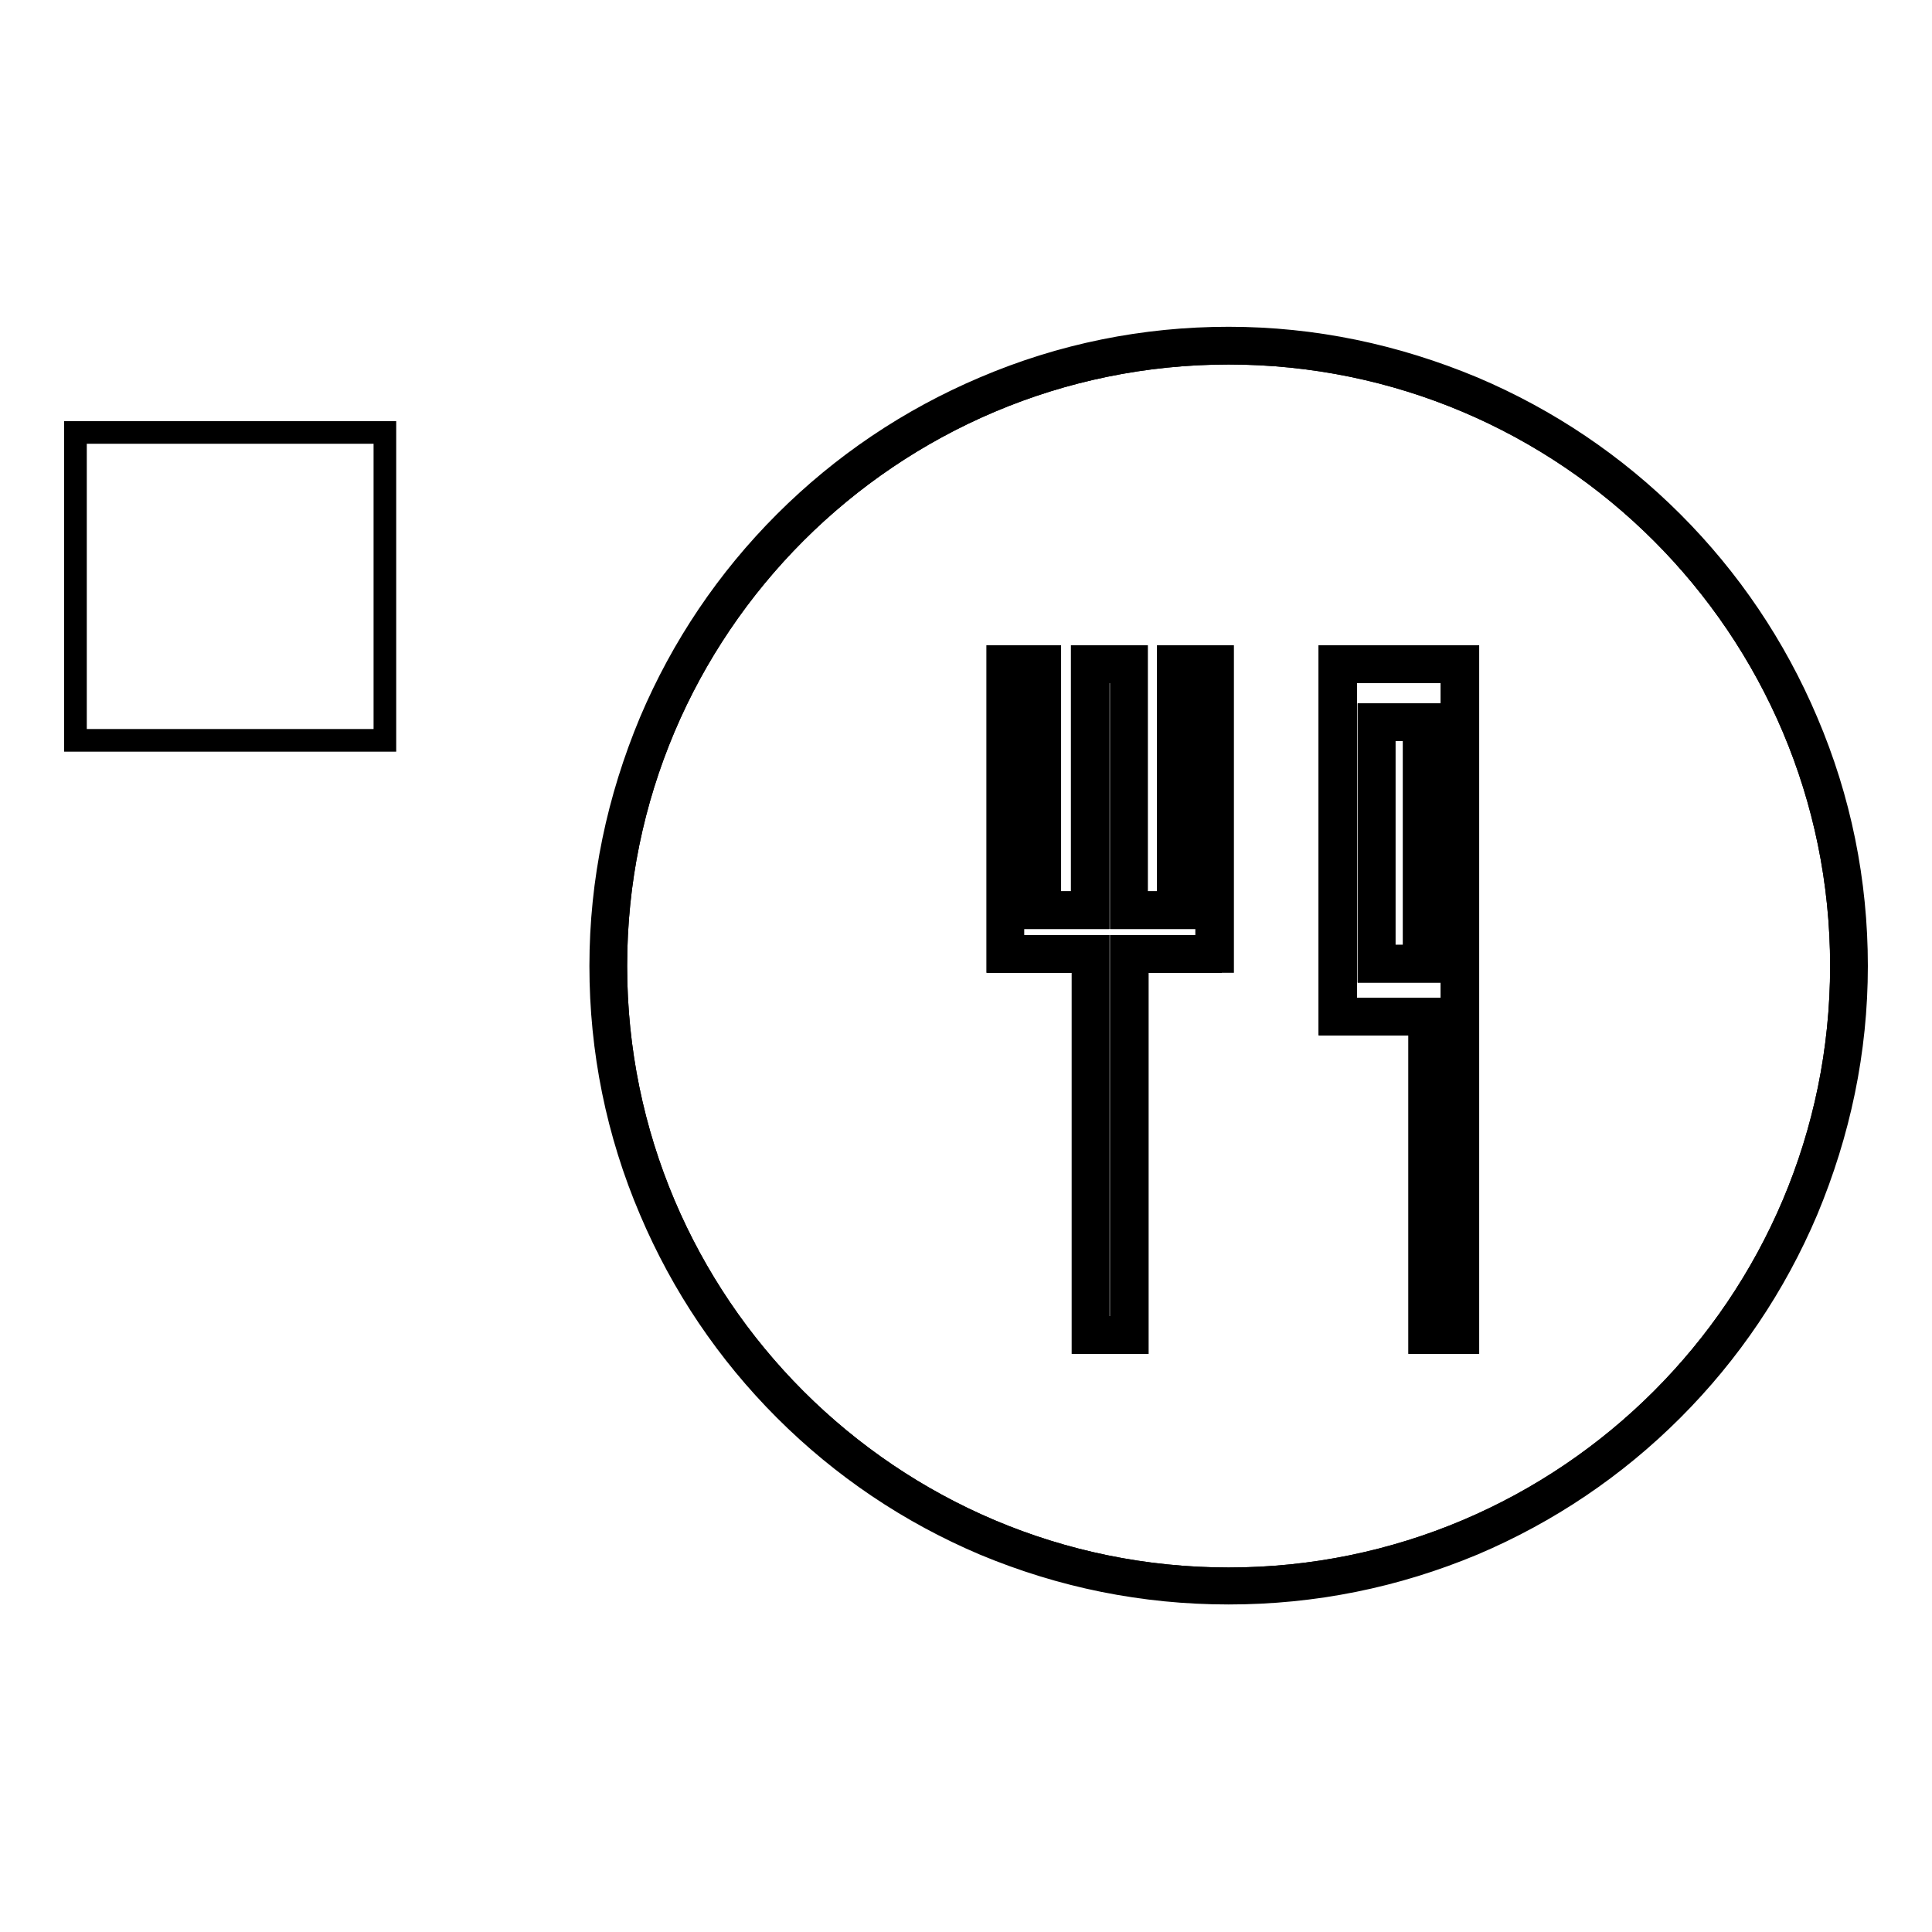 <?xml version="1.0" encoding="utf-8"?>
<!-- Svg Vector Icons : http://www.onlinewebfonts.com/icon -->
<!DOCTYPE svg PUBLIC "-//W3C//DTD SVG 1.1//EN" "http://www.w3.org/Graphics/SVG/1.1/DTD/svg11.dtd">
<svg version="1.1" xmlns="http://www.w3.org/2000/svg" xmlns:xlink="http://www.w3.org/1999/xlink" x="0px" y="0px" viewBox="0 0 256 256" enable-background="new 0 0 256 256" xml:space="preserve">
<g><g><path stroke-width="3" fill-opacity="0" stroke="#000000"  d="M10,57.3h41v40.8H10V57.3z"/><path stroke-width="3" fill-opacity="0" stroke="#000000"  d="M183.4,96.7h4v30h-4V96.7z"/><path stroke-width="3" fill-opacity="0" stroke="#000000"  d="M190.2,175.9h2.2V89h-14.1v44.7h11.9V175.9z M189.4,128.7h-8v-34h8V128.7z"/><path stroke-width="3" fill-opacity="0" stroke="#000000"  d="M148.6,89h-3.1v32.6h-8.5V89h-2.8v36.4h11.3v50.5h3.1v-50.5h11.3V89h-3v32.6h-8.3V89z"/><path stroke-width="3" fill-opacity="0" stroke="#000000"  d="M162.8,46.8c-44.8,0-81.2,36.4-81.2,81.2c0,44.8,36.4,81.2,81.2,81.2c44.8,0,81.2-36.4,81.2-81.2C244,83.2,207.6,46.8,162.8,46.8z M161.9,127.4h-11.3v50.5h-7.1v-50.5h-11.3V87h6.8v32.6h4.4V87h7.1v32.6h4.3V87h7V127.4L161.9,127.4z M194.4,177.9h-6.3v-42.2h-11.9V87h18.2V177.9z"/><path stroke-width="3" fill-opacity="0" stroke="#000000"  d="M239.4,95.6c-4.2-9.9-10.2-18.8-17.8-26.4c-7.6-7.6-16.5-13.6-26.4-17.8c-10.3-4.3-21.1-6.6-32.4-6.6c-11.2,0-22.1,2.2-32.4,6.6c-9.9,4.2-18.8,10.2-26.4,17.8c-7.6,7.6-13.6,16.5-17.8,26.4c-4.3,10.3-6.6,21.1-6.6,32.4c0,11.2,2.2,22.1,6.6,32.4c4.2,9.9,10.2,18.8,17.8,26.4c7.6,7.6,16.5,13.6,26.4,17.8c10.3,4.3,21.1,6.5,32.4,6.5s22.1-2.2,32.4-6.5c9.9-4.2,18.8-10.2,26.4-17.8c7.6-7.6,13.6-16.5,17.8-26.4c4.3-10.3,6.6-21.1,6.6-32.4C246,116.8,243.8,105.9,239.4,95.6z M162.8,209.2c-44.8,0-81.2-36.4-81.2-81.2c0-44.8,36.4-81.2,81.2-81.2c44.8,0,81.2,36.4,81.2,81.2C244,172.8,207.6,209.2,162.8,209.2z"/><path stroke-width="3" fill-opacity="0" stroke="#000000"  d="M176.3,135.7h11.9v42.2h6.3V87h-18.2V135.7z M178.3,89h14.1v86.9h-2.2v-42.2h-11.9V89z"/><path stroke-width="3" fill-opacity="0" stroke="#000000"  d="M181.4,128.7h8v-34h-8V128.7z M183.4,96.7h4v30h-4V96.7z"/><path stroke-width="3" fill-opacity="0" stroke="#000000"  d="M154.9,119.6h-4.3V87h-7.1v32.6h-4.4V87h-6.8v40.4h11.3v50.5h7.1v-50.5h11.3V87h-7V119.6L154.9,119.6z M156.9,89h3v36.4h-11.3v50.5h-3.1v-50.5h-11.3V89h2.8v32.6h8.5V89h3.1v32.6h8.3V89L156.9,89z"/></g></g>
</svg>